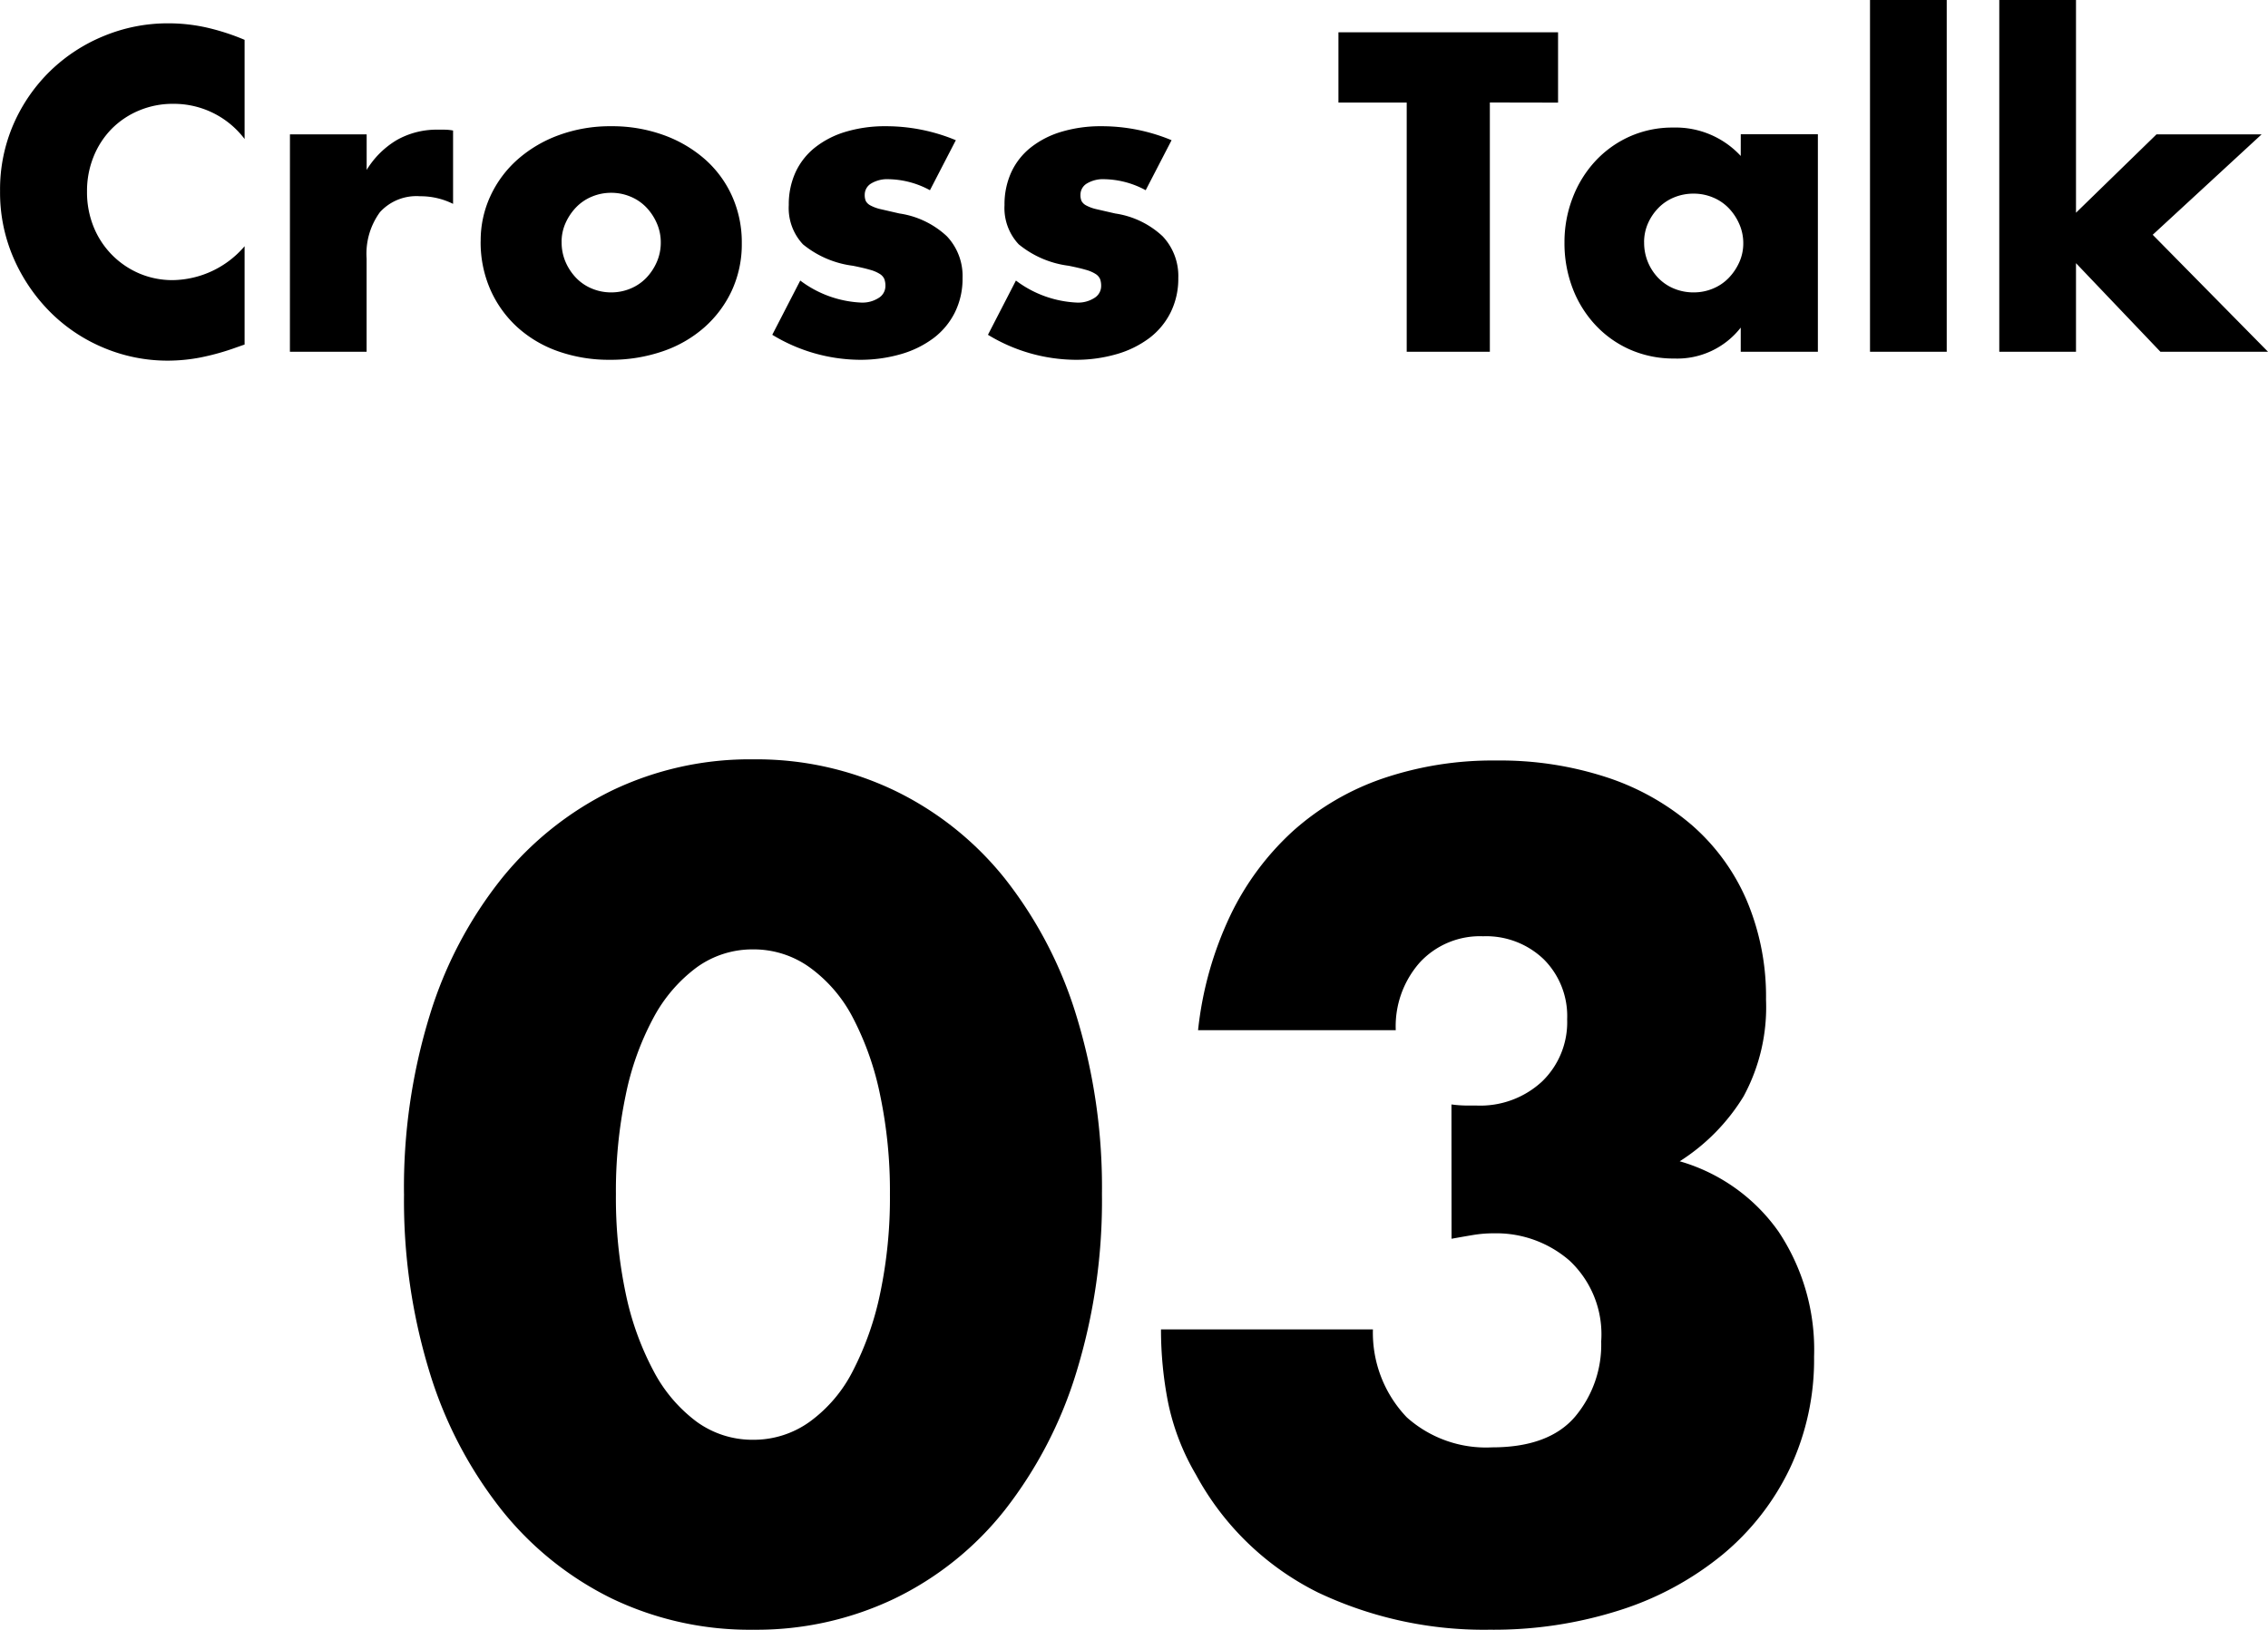 <svg xmlns="http://www.w3.org/2000/svg" width="139.126" height="99.987" viewBox="0 0 139.126 99.987">
  <g id="グループ_889" data-name="グループ 889" transform="translate(-11408.996 -9354.42)">
    <path id="パス_794" data-name="パス 794" d="M-54-13.052A5.438,5.438,0,0,0-58.37-15.21a5.343,5.343,0,0,0-2.119.416,5.156,5.156,0,0,0-1.677,1.131,5.208,5.208,0,0,0-1.1,1.7,5.59,5.59,0,0,0-.4,2.132,5.66,5.66,0,0,0,.4,2.158,5.25,5.25,0,0,0,1.118,1.716A5.241,5.241,0,0,0-60.476-4.81a5.184,5.184,0,0,0,2.08.416A5.9,5.9,0,0,0-54-6.474V-.442l-.52.182a15.046,15.046,0,0,1-2.184.611,10.583,10.583,0,0,1-2,.195,10.094,10.094,0,0,1-3.887-.767,10.164,10.164,0,0,1-3.276-2.158,10.736,10.736,0,0,1-2.275-3.3A10.07,10.07,0,0,1-69-9.854,10.023,10.023,0,0,1-68.159-14a10.322,10.322,0,0,1,2.262-3.25,10.345,10.345,0,0,1,3.289-2.132,10.256,10.256,0,0,1,3.926-.767,10.753,10.753,0,0,1,2.3.247A13.957,13.957,0,0,1-54-19.136Zm2.782-.286h4.706v2.184a5.405,5.405,0,0,1,1.846-1.833,4.965,4.965,0,0,1,2.548-.637h.4a2.872,2.872,0,0,1,.507.052v4.5a4.471,4.471,0,0,0-2.028-.468,3.027,3.027,0,0,0-2.457.975,4.323,4.323,0,0,0-.819,2.847V0H-51.22Zm16.666,6.6A3.022,3.022,0,0,0-34.307-5.5a3.309,3.309,0,0,0,.65.975,2.859,2.859,0,0,0,.962.65,3.033,3.033,0,0,0,1.183.234,3.033,3.033,0,0,0,1.183-.234,2.86,2.86,0,0,0,.962-.65,3.309,3.309,0,0,0,.65-.975,2.958,2.958,0,0,0,.247-1.209,2.9,2.9,0,0,0-.247-1.183,3.309,3.309,0,0,0-.65-.975,2.86,2.86,0,0,0-.962-.65,3.033,3.033,0,0,0-1.183-.234,3.033,3.033,0,0,0-1.183.234,2.859,2.859,0,0,0-.962.65,3.361,3.361,0,0,0-.65.962A2.805,2.805,0,0,0-34.554-6.734Zm-4.966-.052a6.49,6.49,0,0,1,.6-2.769,6.8,6.8,0,0,1,1.664-2.236,7.912,7.912,0,0,1,2.535-1.495,9.148,9.148,0,0,1,3.211-.546,9.27,9.27,0,0,1,3.185.533,7.884,7.884,0,0,1,2.548,1.482A6.648,6.648,0,0,1-24.1-9.555a6.912,6.912,0,0,1,.6,2.9,6.787,6.787,0,0,1-.611,2.9A6.881,6.881,0,0,1-25.792-1.5,7.511,7.511,0,0,1-28.353-.026a9.789,9.789,0,0,1-3.237.52,9.367,9.367,0,0,1-3.172-.52,7.321,7.321,0,0,1-2.509-1.482,6.876,6.876,0,0,1-1.651-2.3A7.22,7.22,0,0,1-39.52-6.786Zm27.56-3.12a5.5,5.5,0,0,0-2.548-.676,1.914,1.914,0,0,0-1.053.26.8.8,0,0,0-.4.7.921.921,0,0,0,.065.377.671.671,0,0,0,.286.273,2.48,2.48,0,0,0,.65.234q.429.1,1.131.26A5.4,5.4,0,0,1-10.92-7.085a3.544,3.544,0,0,1,.962,2.561,4.644,4.644,0,0,1-.468,2.106,4.479,4.479,0,0,1-1.3,1.573,6.179,6.179,0,0,1-2,.988A8.93,8.93,0,0,1-16.3.494a10.46,10.46,0,0,1-5.33-1.534l1.716-3.328a6.7,6.7,0,0,0,3.744,1.352A1.842,1.842,0,0,0-15.106-3.3a.855.855,0,0,0,.416-.728,1.208,1.208,0,0,0-.065-.429.7.7,0,0,0-.273-.312,2.176,2.176,0,0,0-.611-.26q-.4-.117-1.053-.247a6.03,6.03,0,0,1-3.055-1.313A3.25,3.25,0,0,1-20.618-9a4.734,4.734,0,0,1,.416-2.015,4.172,4.172,0,0,1,1.2-1.521,5.606,5.606,0,0,1,1.885-.962,8.379,8.379,0,0,1,2.457-.338,11.148,11.148,0,0,1,4.29.858Zm13.234,0a5.5,5.5,0,0,0-2.548-.676,1.914,1.914,0,0,0-1.053.26.8.8,0,0,0-.4.7.921.921,0,0,0,.065.377.671.671,0,0,0,.286.273,2.48,2.48,0,0,0,.65.234q.429.1,1.131.26A5.4,5.4,0,0,1,2.314-7.085a3.544,3.544,0,0,1,.962,2.561,4.644,4.644,0,0,1-.468,2.106,4.479,4.479,0,0,1-1.3,1.573,6.179,6.179,0,0,1-2,.988A8.93,8.93,0,0,1-3.068.494,10.46,10.46,0,0,1-8.4-1.04l1.716-3.328A6.7,6.7,0,0,0-2.938-3.016,1.842,1.842,0,0,0-1.872-3.3a.855.855,0,0,0,.416-.728,1.208,1.208,0,0,0-.065-.429.7.7,0,0,0-.273-.312,2.176,2.176,0,0,0-.611-.26q-.4-.117-1.053-.247A6.03,6.03,0,0,1-6.513-6.591,3.25,3.25,0,0,1-7.384-9a4.734,4.734,0,0,1,.416-2.015,4.172,4.172,0,0,1,1.2-1.521,5.606,5.606,0,0,1,1.885-.962,8.379,8.379,0,0,1,2.457-.338,11.148,11.148,0,0,1,4.29.858Zm21.112-5.382V0h-5.1V-15.288H13.1V-19.6H26.572v4.316Zm9.464,8.58A3.1,3.1,0,0,0,32.084-5.5a3.114,3.114,0,0,0,.637.975,2.86,2.86,0,0,0,.962.65,3.1,3.1,0,0,0,1.209.234,3.033,3.033,0,0,0,1.183-.234,2.86,2.86,0,0,0,.962-.65,3.361,3.361,0,0,0,.65-.962,2.805,2.805,0,0,0,.247-1.17,2.9,2.9,0,0,0-.247-1.183,3.309,3.309,0,0,0-.65-.975,2.86,2.86,0,0,0-.962-.65A3.033,3.033,0,0,0,34.892-9.7a3.1,3.1,0,0,0-1.209.234,2.86,2.86,0,0,0-.962.65,3.2,3.2,0,0,0-.637.949A2.846,2.846,0,0,0,31.85-6.708Zm5.928-6.63H42.51V0H37.778V-1.482A4.938,4.938,0,0,1,33.7.416a6.626,6.626,0,0,1-2.678-.533,6.458,6.458,0,0,1-2.132-1.495,6.9,6.9,0,0,1-1.417-2.262,7.734,7.734,0,0,1-.507-2.834,7.516,7.516,0,0,1,.494-2.717,6.986,6.986,0,0,1,1.378-2.249,6.5,6.5,0,0,1,2.106-1.521,6.424,6.424,0,0,1,2.7-.559,5.432,5.432,0,0,1,4.134,1.742ZM50.414-21.58V0H45.708V-21.58Zm7.93,0V-8.528l4.94-4.81h6.448L63.05-7.176,70.122,0h-6.6L58.344-5.434V0H53.638V-21.58Z" transform="translate(11478 9376)"/>
    <path id="パス_795" data-name="パス 795" d="M-31.222-25.326a28.49,28.49,0,0,0,.6,6.1,17.735,17.735,0,0,0,1.708,4.757,9.2,9.2,0,0,0,2.646,3.116,5.83,5.83,0,0,0,3.484,1.106,5.877,5.877,0,0,0,3.45-1.106,8.731,8.731,0,0,0,2.646-3.116,18.541,18.541,0,0,0,1.675-4.757,28.489,28.489,0,0,0,.6-6.1,28.616,28.616,0,0,0-.6-6.063,17.952,17.952,0,0,0-1.675-4.757,8.8,8.8,0,0,0-2.646-3.082,5.877,5.877,0,0,0-3.45-1.105,5.83,5.83,0,0,0-3.484,1.105,9.283,9.283,0,0,0-2.646,3.082,17.189,17.189,0,0,0-1.708,4.757A28.616,28.616,0,0,0-31.222-25.326Zm-13,0A35.853,35.853,0,0,1-42.646-36.28a25.3,25.3,0,0,1,4.422-8.409,19.948,19.948,0,0,1,6.767-5.394,19.545,19.545,0,0,1,8.677-1.91,19.606,19.606,0,0,1,8.643,1.91A19.53,19.53,0,0,1-7.37-44.689,25.666,25.666,0,0,1-2.981-36.28,35.853,35.853,0,0,1-1.407-25.326,35.853,35.853,0,0,1-2.981-14.372,26.07,26.07,0,0,1-7.37-5.93,19.372,19.372,0,0,1-14.137-.5,19.606,19.606,0,0,1-22.78,1.407,19.545,19.545,0,0,1-31.457-.5,19.782,19.782,0,0,1-38.224-5.93a25.7,25.7,0,0,1-4.422-8.442A35.853,35.853,0,0,1-44.22-25.326ZM20.033-30.82a7.494,7.494,0,0,0,.9.067h.636a5.574,5.574,0,0,0,4.02-1.474,5.048,5.048,0,0,0,1.541-3.819,4.92,4.92,0,0,0-1.441-3.685,5.1,5.1,0,0,0-3.719-1.407A5.021,5.021,0,0,0,18.09-39.53a5.907,5.907,0,0,0-1.474,4.154H4.489a21.735,21.735,0,0,1,1.977-7.035A16.851,16.851,0,0,1,10.318-47.6a16.067,16.067,0,0,1,5.494-3.216,20.92,20.92,0,0,1,6.968-1.105,21,21,0,0,1,6.8,1.038,15.308,15.308,0,0,1,5.226,2.948,12.838,12.838,0,0,1,3.35,4.623,15.136,15.136,0,0,1,1.173,6.063,11.479,11.479,0,0,1-1.374,5.929,12.334,12.334,0,0,1-3.92,3.987A11.2,11.2,0,0,1,40.1-23.014a13.061,13.061,0,0,1,2.177,7.671A15.635,15.635,0,0,1,40.8-8.509a15.589,15.589,0,0,1-4.12,5.293A18.994,18.994,0,0,1,30.385.2a25.4,25.4,0,0,1-8.007,1.206A23.762,23.762,0,0,1,11.859-.871a17.209,17.209,0,0,1-7.5-7.236,14.467,14.467,0,0,1-1.708-4.422,23.173,23.173,0,0,1-.436-4.489h13a7.5,7.5,0,0,0,2.077,5.393,7.283,7.283,0,0,0,5.226,1.843q3.484,0,5.092-1.876a6.857,6.857,0,0,0,1.608-4.623,6.188,6.188,0,0,0-1.943-4.958,6.848,6.848,0,0,0-4.623-1.675,7.74,7.74,0,0,0-1.273.1q-.6.1-1.34.234Z" transform="translate(11478 9453)"/>
  </g>
</svg>
